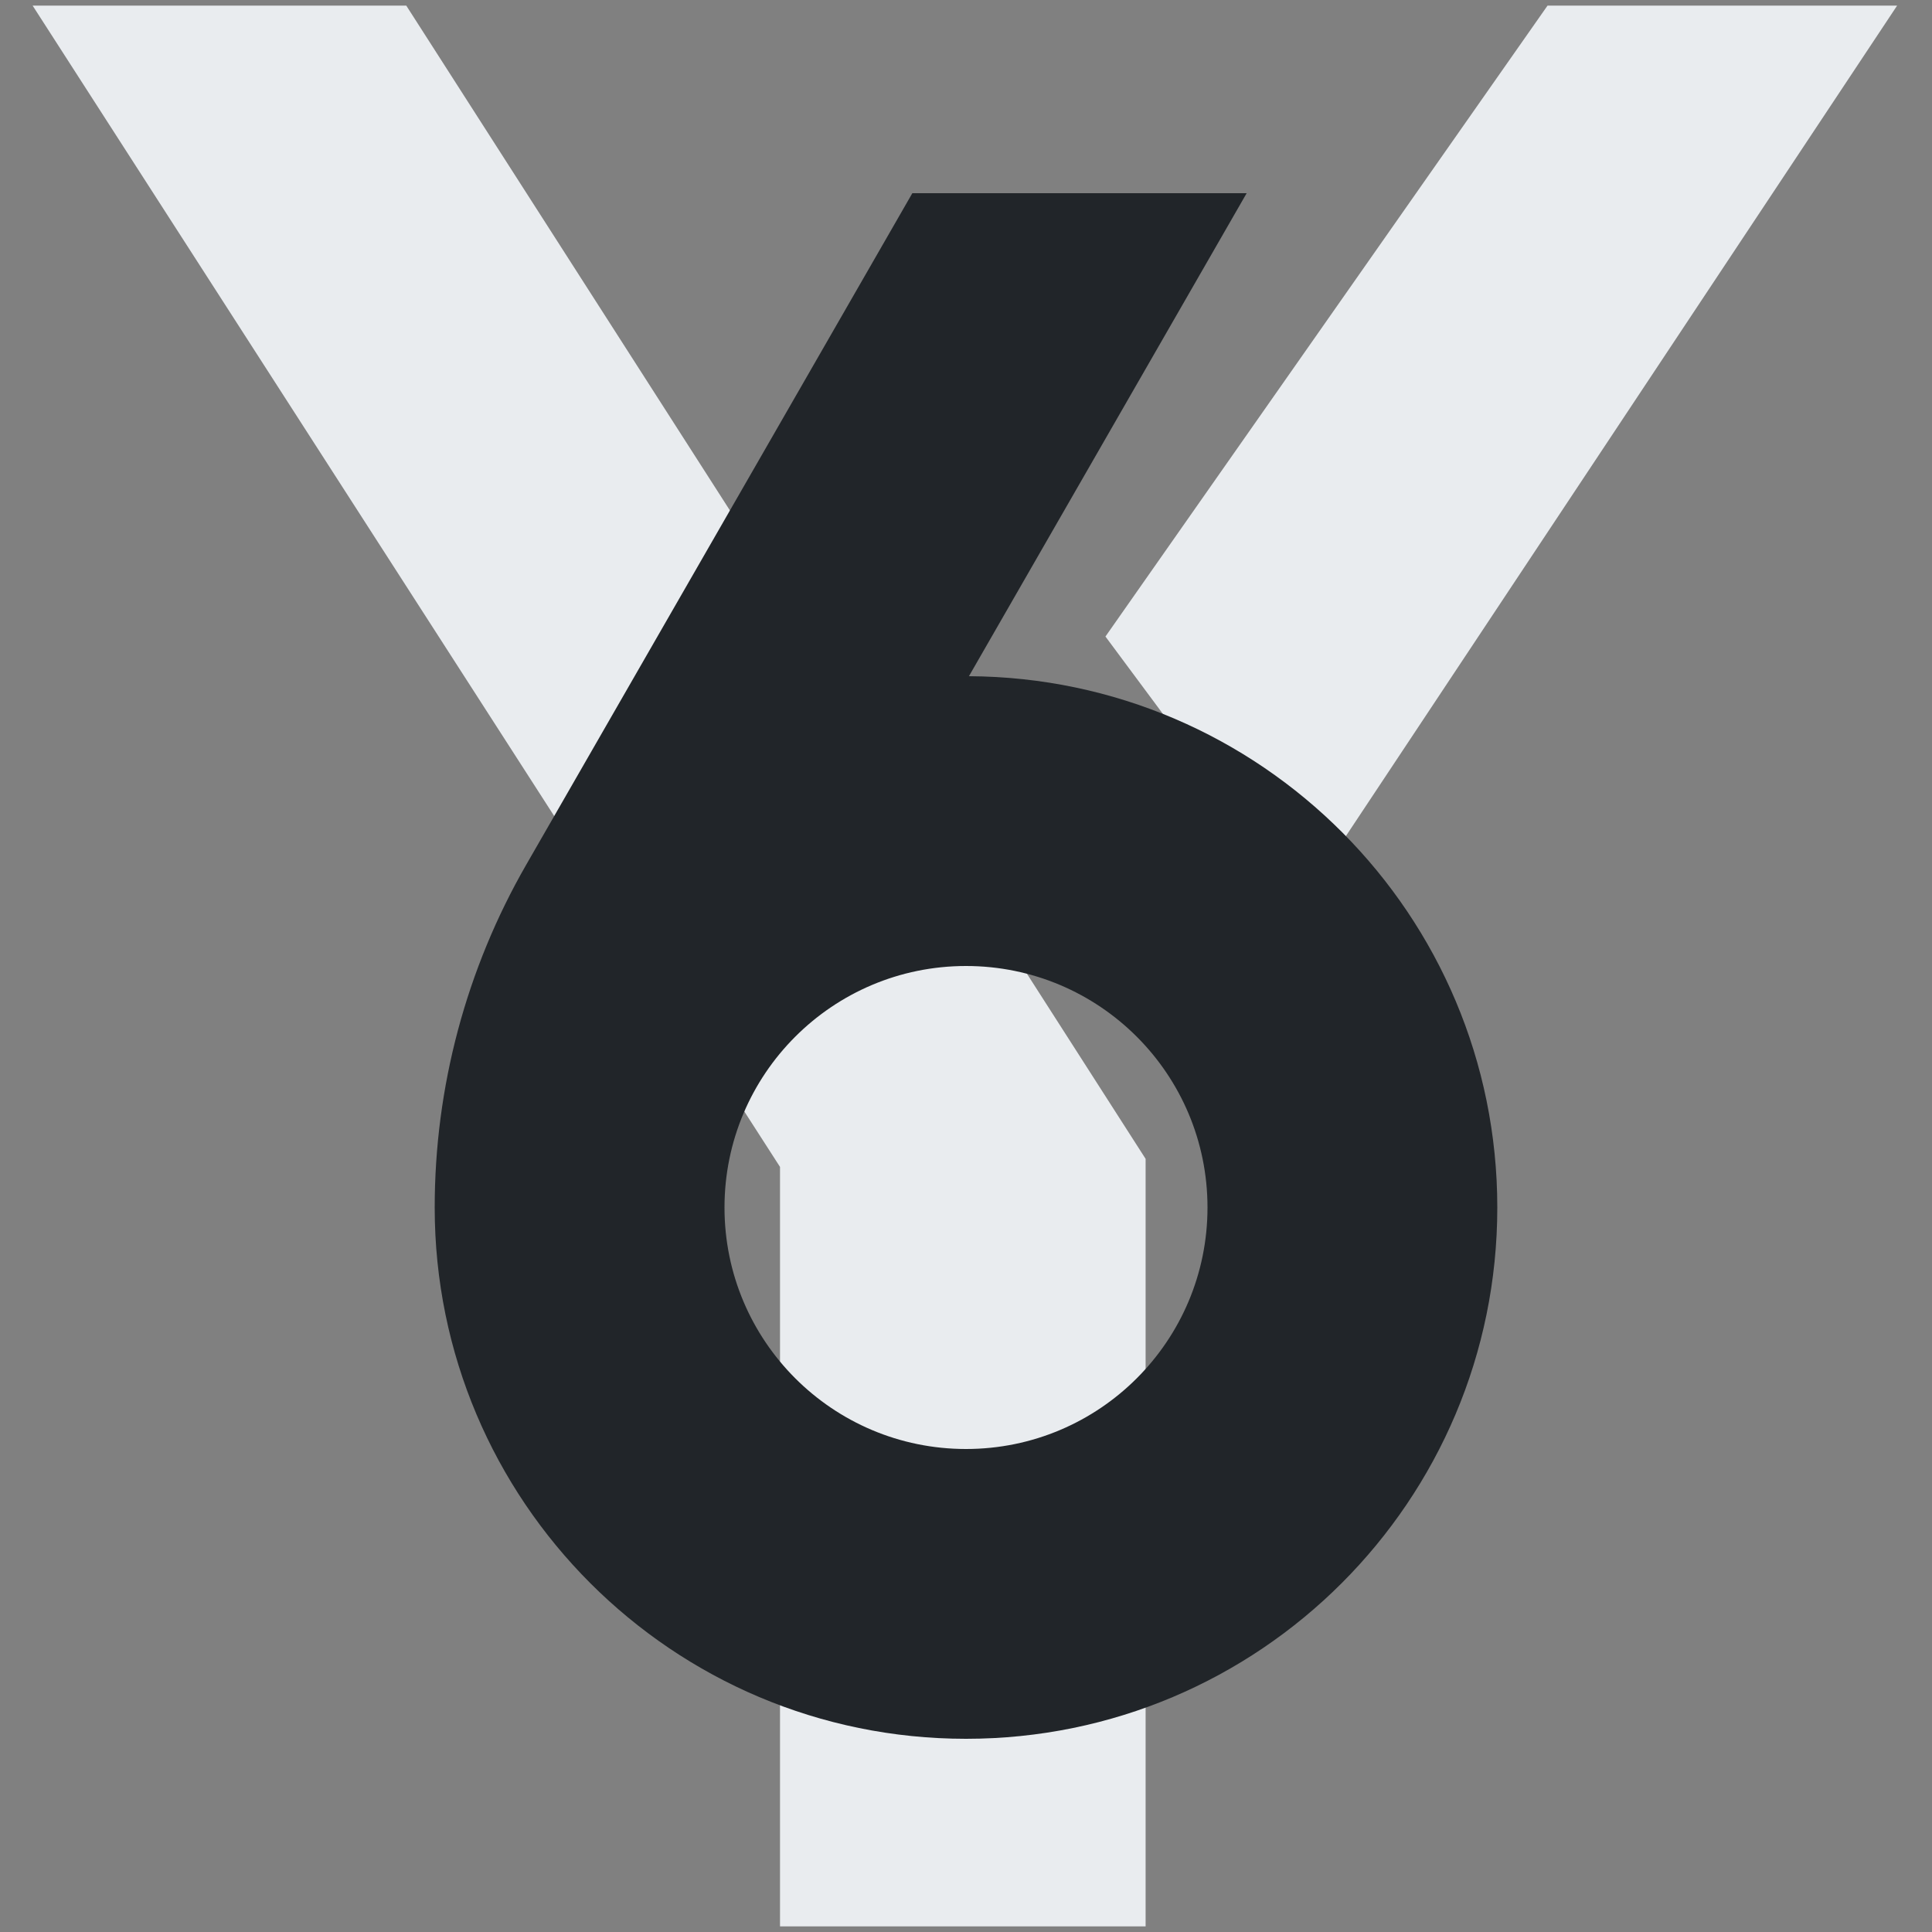 <svg xmlns="http://www.w3.org/2000/svg" xmlns:xlink="http://www.w3.org/1999/xlink" width="120" zoomAndPan="magnify" viewBox="0 0 90 90" height="120" preserveAspectRatio="xMidYMid meet" version="1.0"><rect x="0" y="0" width="90" height="90" fill="#808080" stroke="none"/><defs><clipPath id="871eb45cfd"><path d="M 1.52 0 L 88.52 0 L 88.52 90 L 1.52 90 Z M 1.52 0 " clip-rule="nonzero"/></clipPath><clipPath id="e540bc79cc"><path d="M 20.25 9 L 69.75 9 L 69.75 81 L 20.25 81 Z M 20.25 9 " clip-rule="nonzero"/></clipPath></defs><g clip-path="url(#871eb45cfd)"><path fill="#e9ecef" d="M 18.926 0.262 L 1.52 0.262 L 36.336 54.359 L 36.336 89.738 L 53.367 89.738 L 53.367 53.984 Z M 88.375 0.262 L 72.09 0.262 L 51.496 29.652 L 60.668 42.004 Z M 134.422 75.324 C 132.551 74.949 130.805 74.387 129.18 73.641 C 125.688 72.016 122.629 69.77 120.008 66.902 C 117.512 64.281 115.516 61.035 114.02 57.168 C 112.645 53.297 111.961 49.367 111.961 45.375 L 111.961 44.438 C 111.961 40.32 112.645 36.328 114.02 32.457 C 115.641 28.465 117.637 25.281 120.008 22.91 C 122.504 20.043 125.5 17.855 128.996 16.359 C 131.117 15.359 132.926 14.738 134.422 14.488 L 134.422 0.449 C 130.055 1.074 126.188 2.133 122.816 3.629 C 117.324 6.004 112.645 9.184 108.777 13.176 C 104.91 17.172 101.852 21.914 99.605 27.402 C 97.359 32.895 96.234 38.637 96.234 44.625 L 96.234 45.562 C 96.234 51.676 97.359 57.418 99.605 62.781 C 101.602 68.148 104.598 72.828 108.59 76.82 C 112.582 80.941 117.262 84.121 122.629 86.367 C 126 87.867 129.93 88.926 134.422 89.551 Z M 185.336 45 L 185.336 44.438 C 185.336 38.324 184.215 32.582 181.969 27.215 C 179.723 21.727 176.664 16.984 172.797 12.992 C 169.051 8.996 164.434 5.879 158.945 3.633 C 155.824 2.133 152.02 1.074 147.527 0.449 L 147.527 14.676 L 149.773 15.426 C 150.895 15.797 151.77 16.109 152.395 16.359 C 155.887 17.98 158.945 20.23 161.566 23.098 C 164.062 25.719 166.059 28.965 167.555 32.832 C 168.926 36.699 169.613 40.633 169.613 44.625 L 169.613 45.562 C 169.613 49.68 168.926 53.672 167.555 57.543 C 165.934 61.535 163.938 64.719 161.566 67.09 C 159.07 69.957 156.074 72.141 152.578 73.641 C 150.957 74.387 149.273 74.949 147.527 75.324 L 147.527 89.551 C 151.27 89.051 155.012 87.992 158.758 86.367 C 163.875 84.246 168.555 81.066 172.797 76.82 C 176.914 72.453 179.973 67.711 181.969 62.594 C 184.215 57.105 185.336 51.363 185.336 45.375 Z M 205.555 0.449 L 220.902 0.449 L 220.902 75.324 L 267.699 75.324 L 267.699 89.551 L 205.551 89.551 L 205.551 0.449 Z M 340.328 15.051 L 368.594 15.051 L 368.594 0.449 L 296.34 0.449 L 296.34 15.051 Z M 324.605 29.652 L 340.328 29.652 L 340.328 89.551 L 324.605 89.551 Z M 394.988 0.449 L 461.629 0.449 L 461.629 14.676 L 394.988 14.676 Z M 394.988 75.324 L 461.438 75.324 L 461.438 89.551 L 394.988 89.551 Z M 394.988 37.512 L 455.074 37.512 L 455.074 51.551 L 394.988 51.551 Z M 564.02 89.363 L 533.508 50.43 L 522.84 62.035 L 545.113 89.363 Z M 543.242 0.449 L 500.75 44.438 L 500.75 0.449 L 485.402 0.449 L 485.402 89.363 L 500.75 89.363 L 500.75 68.398 L 563.832 0.449 Z M 543.242 0.449 " fill-opacity="1" fill-rule="nonzero"/></g><g clip-path="url(#e540bc79cc)"><path fill="#212529" d="M 24.512 40.285 L 42.5 9 L 58.074 9 L 45.137 31.5 C 58.742 31.574 69.75 42.625 69.75 56.25 C 69.75 69.918 58.668 81 45 81 C 31.332 81 20.25 69.918 20.25 56.25 C 20.25 50.648 21.719 45.141 24.512 40.285 Z M 33.75 56.25 C 33.75 62.465 38.785 67.5 45 67.5 C 51.215 67.5 56.25 62.465 56.25 56.25 C 56.25 50.035 51.215 45 45 45 C 38.785 45 33.75 50.035 33.75 56.25 Z M 33.75 56.25 " fill-opacity="1" fill-rule="evenodd"/></g></svg>